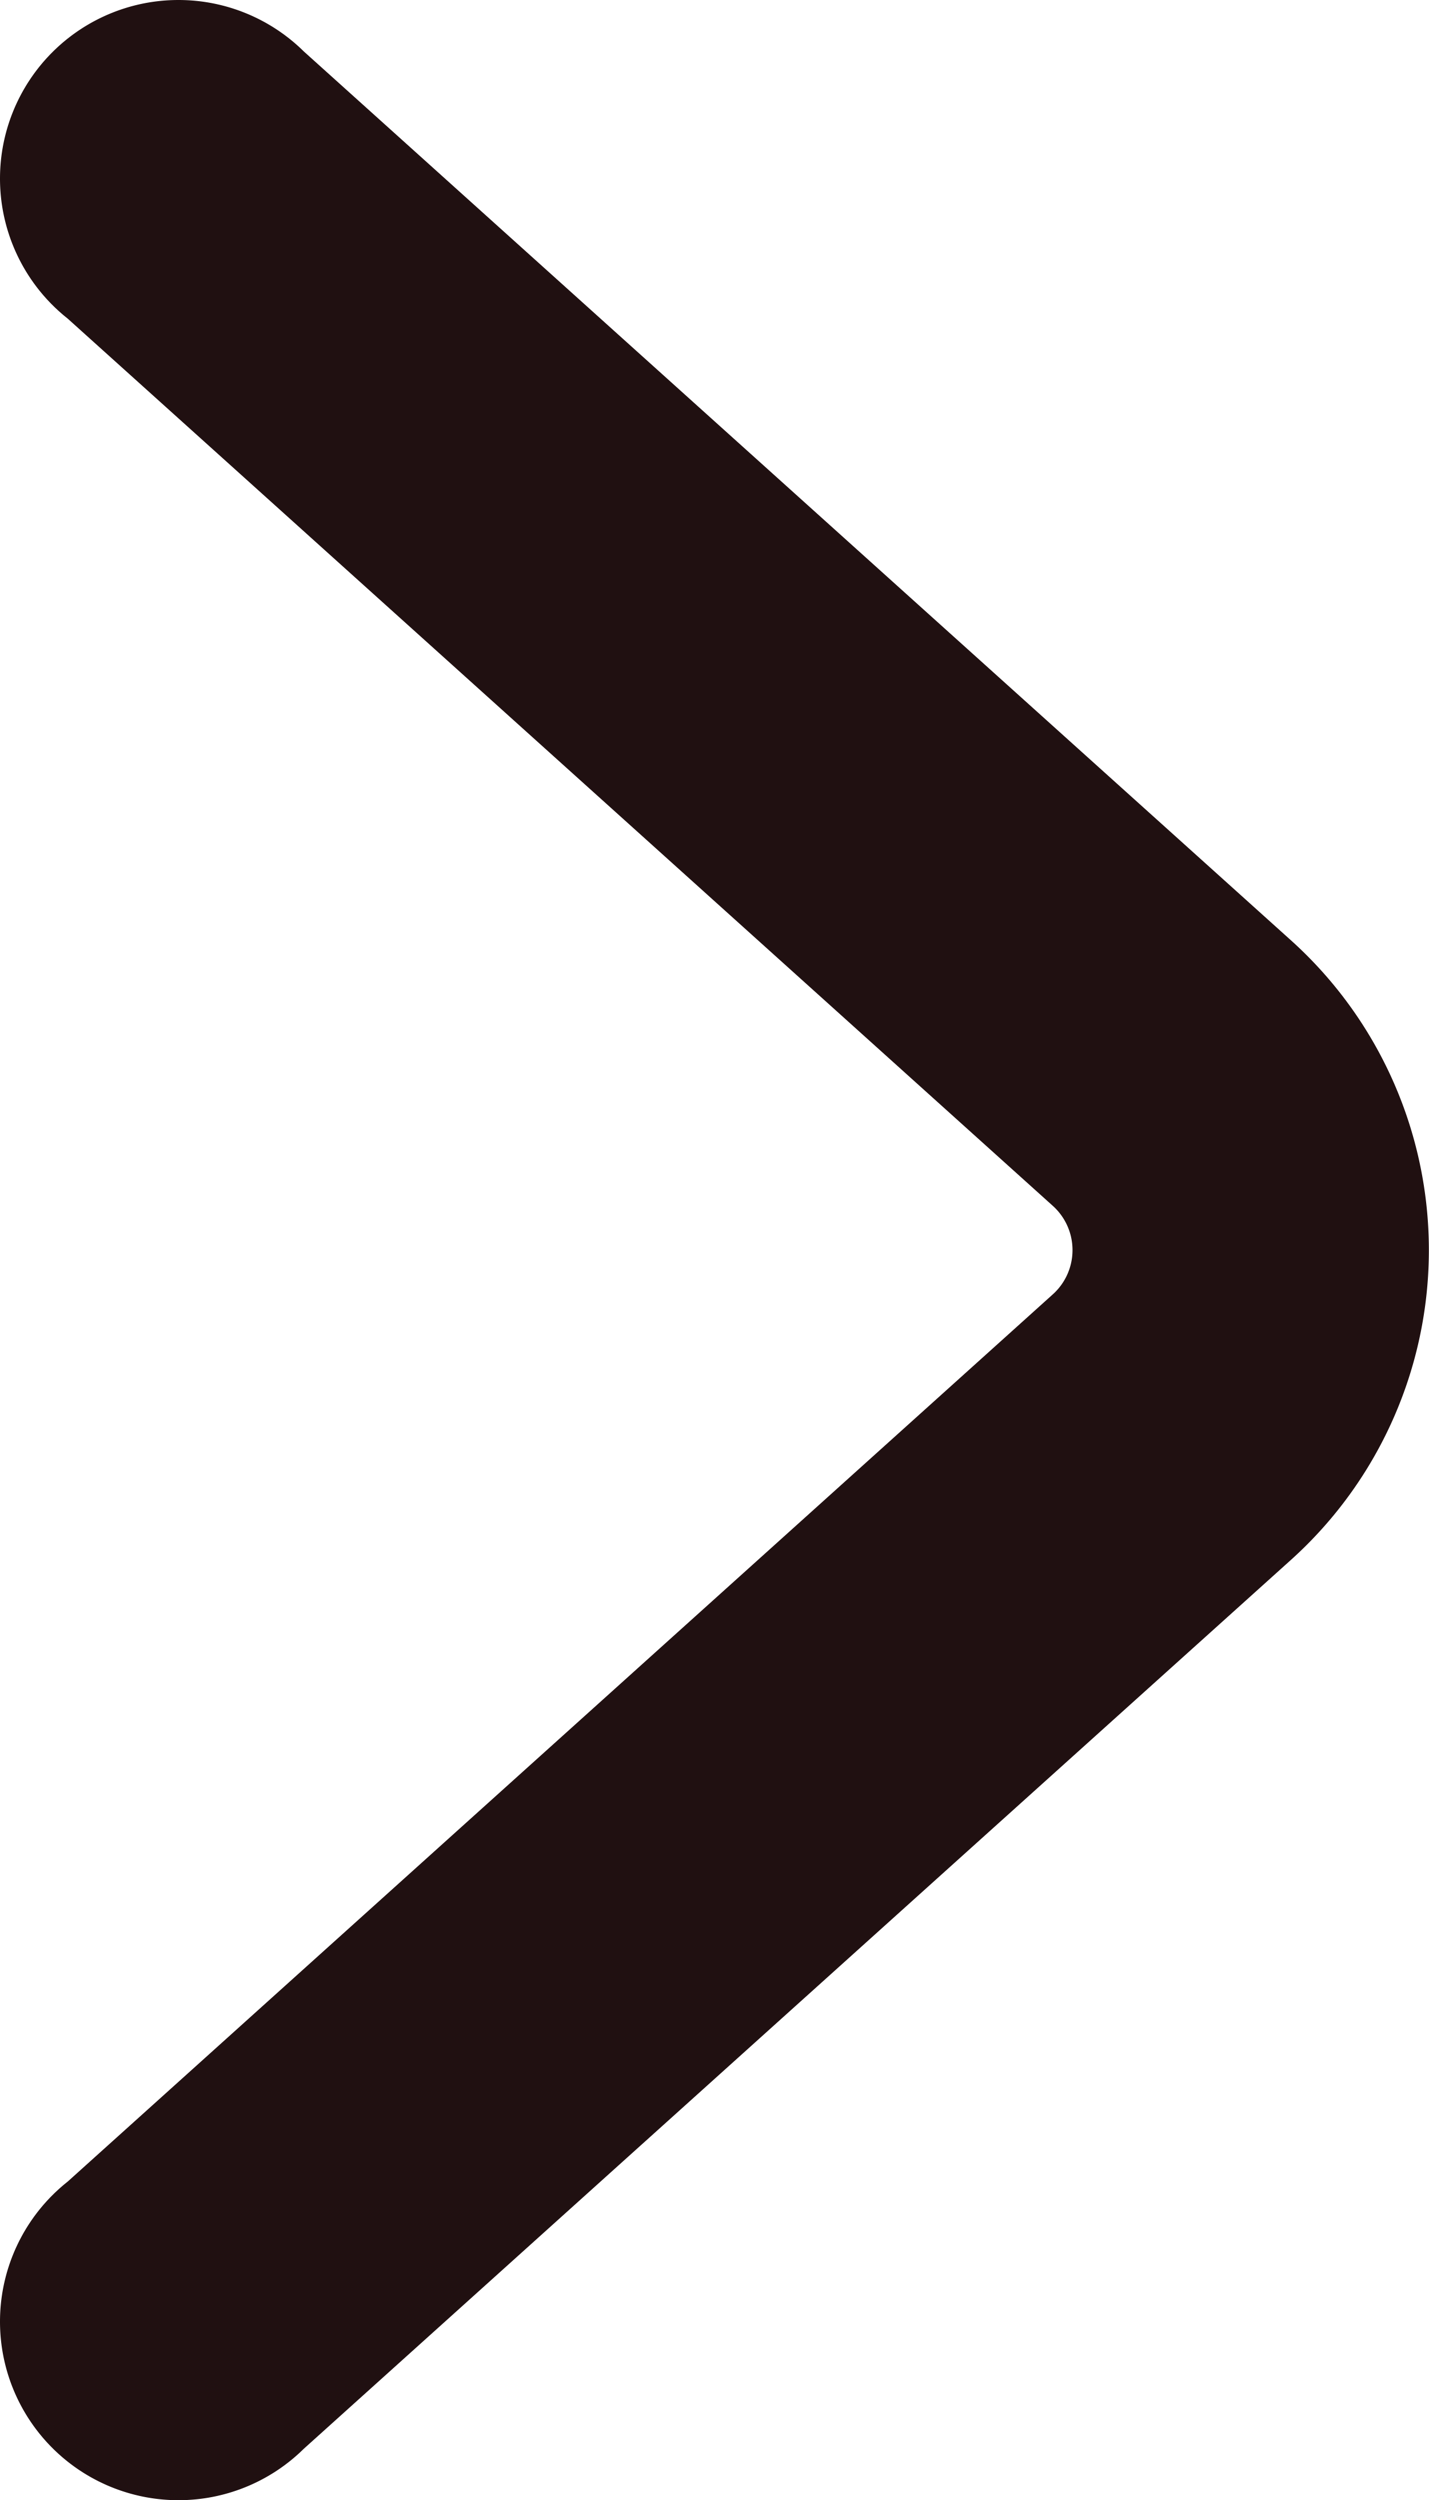 <svg xmlns="http://www.w3.org/2000/svg" width="6.005" height="10.5" viewBox="0 0 6.005 10.5"><defs><style>.a{fill:#201011;}</style></defs><path class="a" d="M10,15.943l4.174-3.757h0a.25.25,0,0,0,0-.372l.5-.558-.5.558L10,8.057l1-1.115L15.176,10.7h0a1.75,1.75,0,0,1,0,2.6l-.5-.557.5.557L11,17.058Zm.5,1.307a.75.75,0,1,1,.75-.75A.75.75,0,0,1,10.5,17.25Zm0-9a.75.75,0,1,1,.75-.75A.75.75,0,0,1,10.5,8.25Z" transform="translate(-9.75 -6.75)"/></svg>